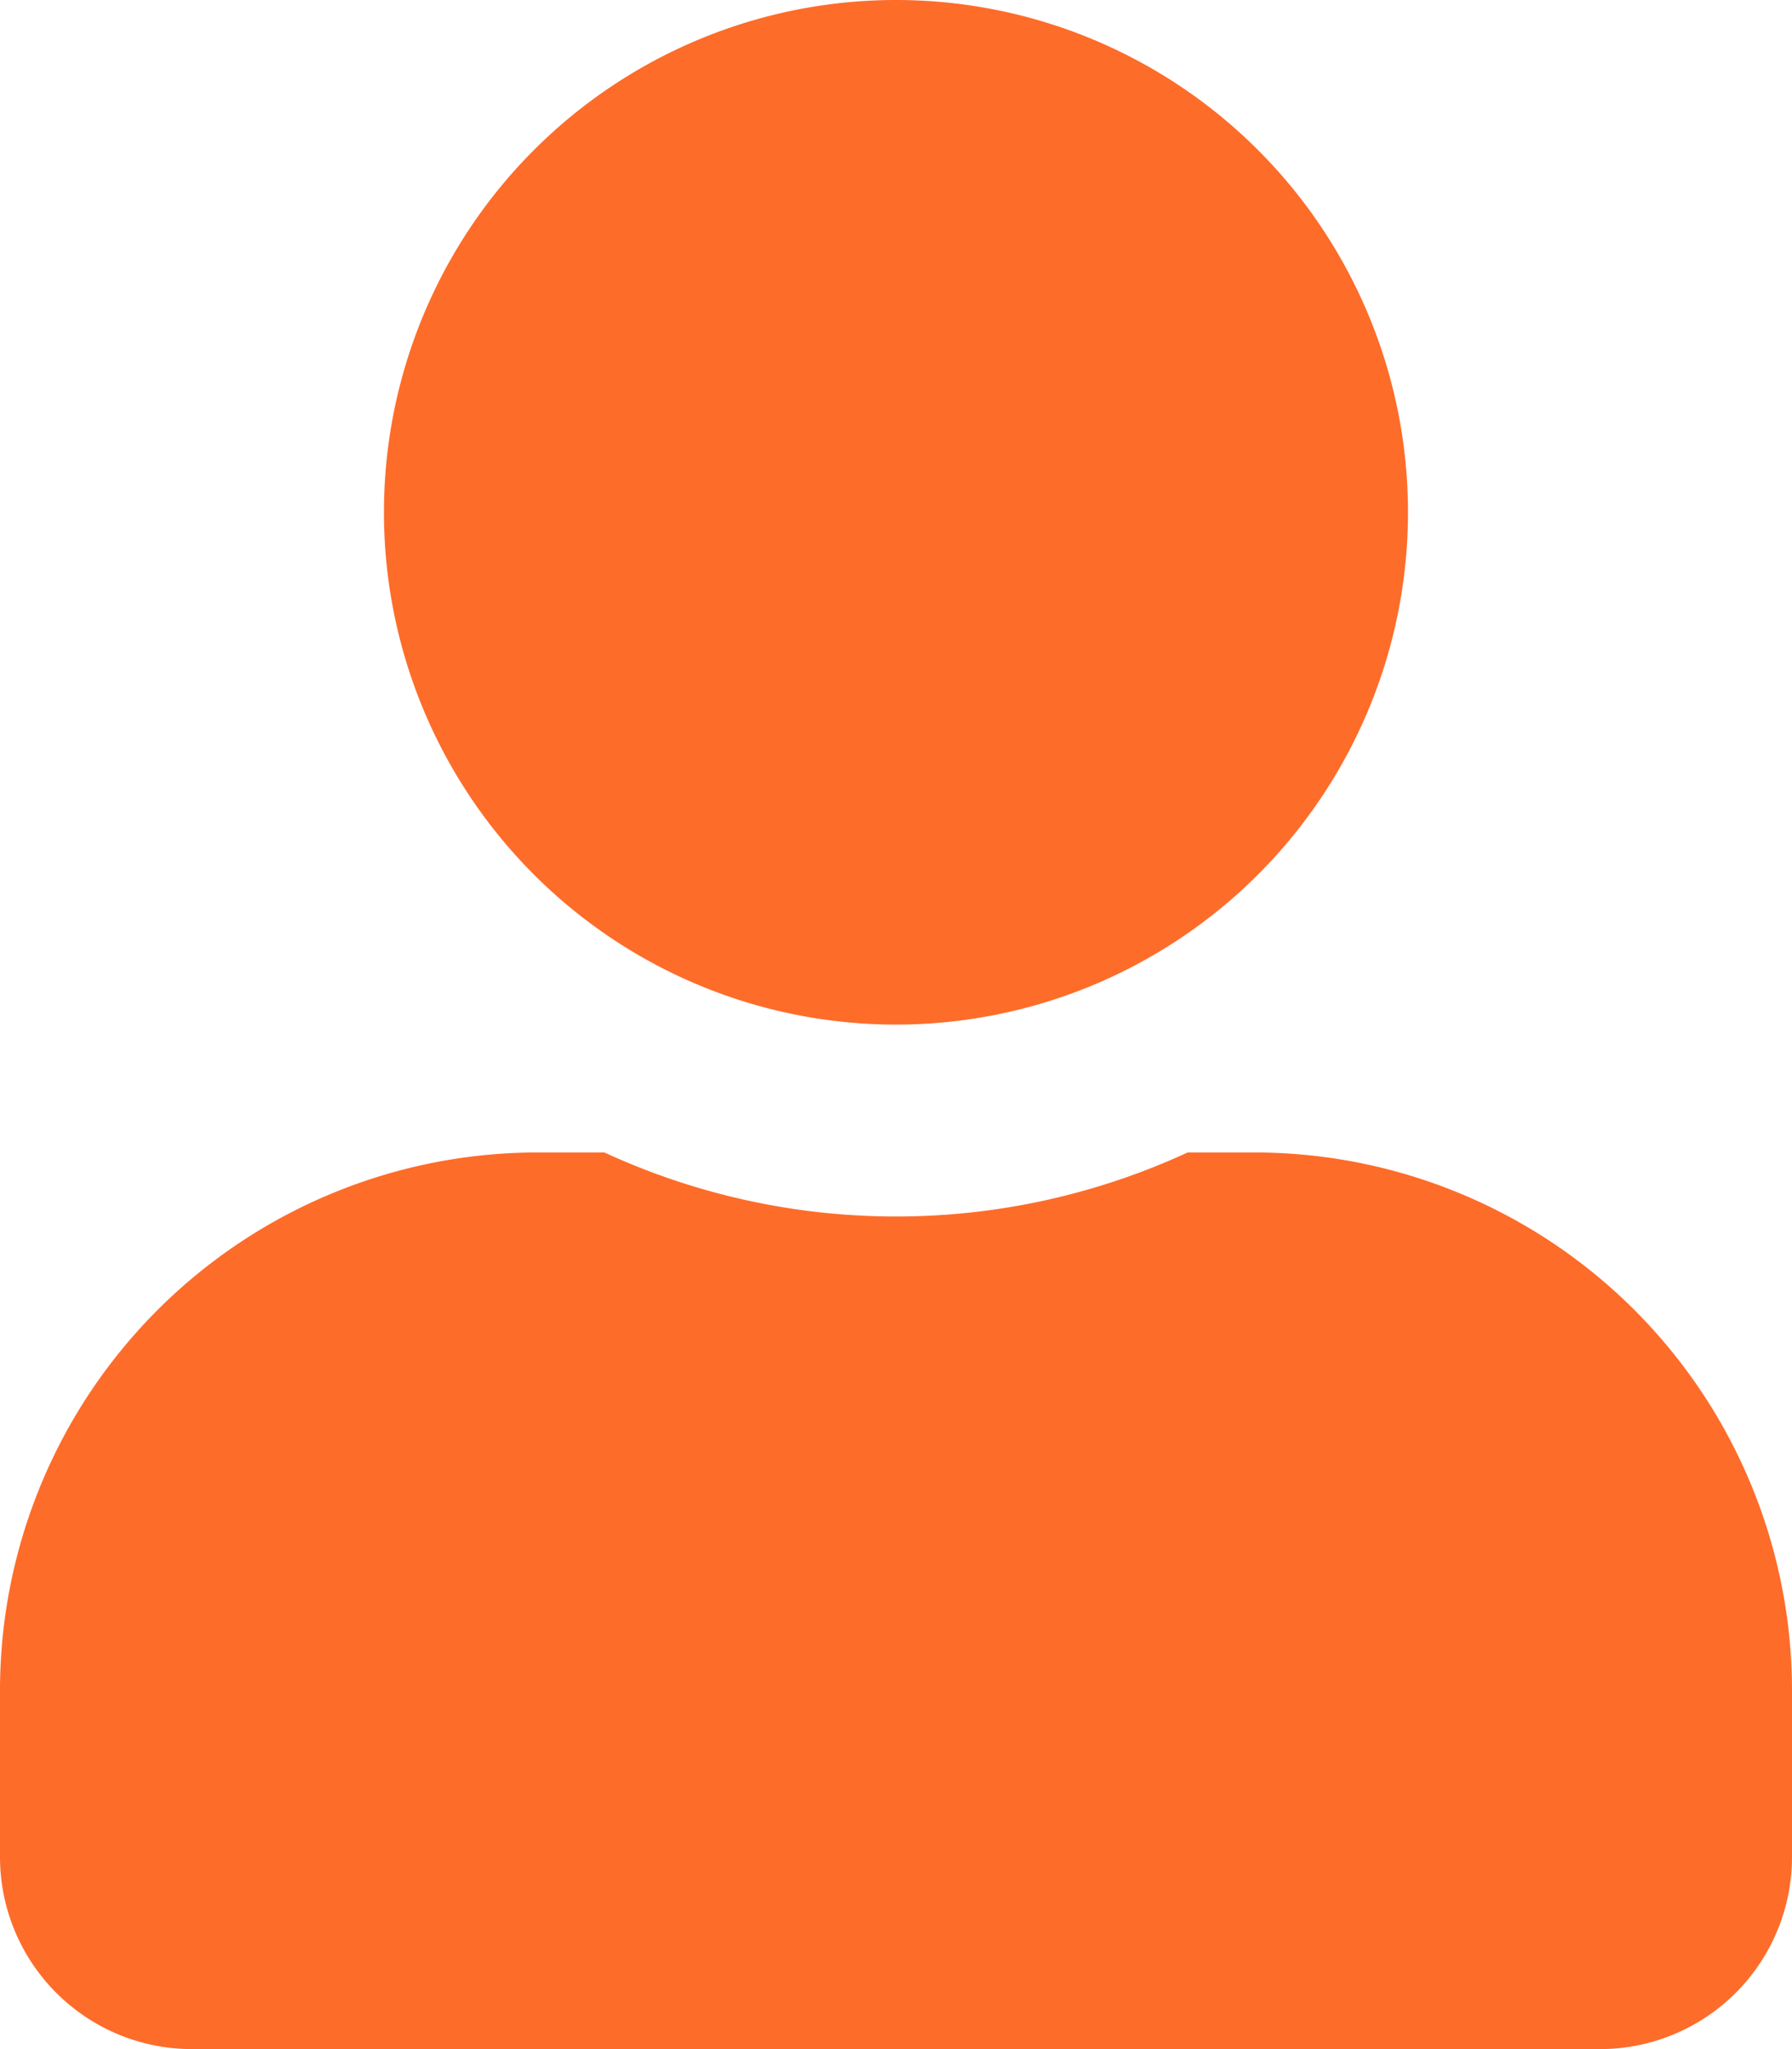 <svg xmlns="http://www.w3.org/2000/svg" width="27.537" height="31.471" viewBox="0 0 27.537 31.471">
  <path id="user_3" data-name="user 3" d="M13.769,15.736A7.868,7.868,0,1,0,5.9,7.868,7.867,7.867,0,0,0,13.769,15.736ZM19.276,17.7H18.25a10.7,10.7,0,0,1-8.962,0H8.261A8.263,8.263,0,0,0,0,25.964v2.557a2.951,2.951,0,0,0,2.95,2.95H24.587a2.951,2.951,0,0,0,2.95-2.95V25.964A8.263,8.263,0,0,0,19.276,17.7Z" fill="#fe6c2a"/>
</svg>
